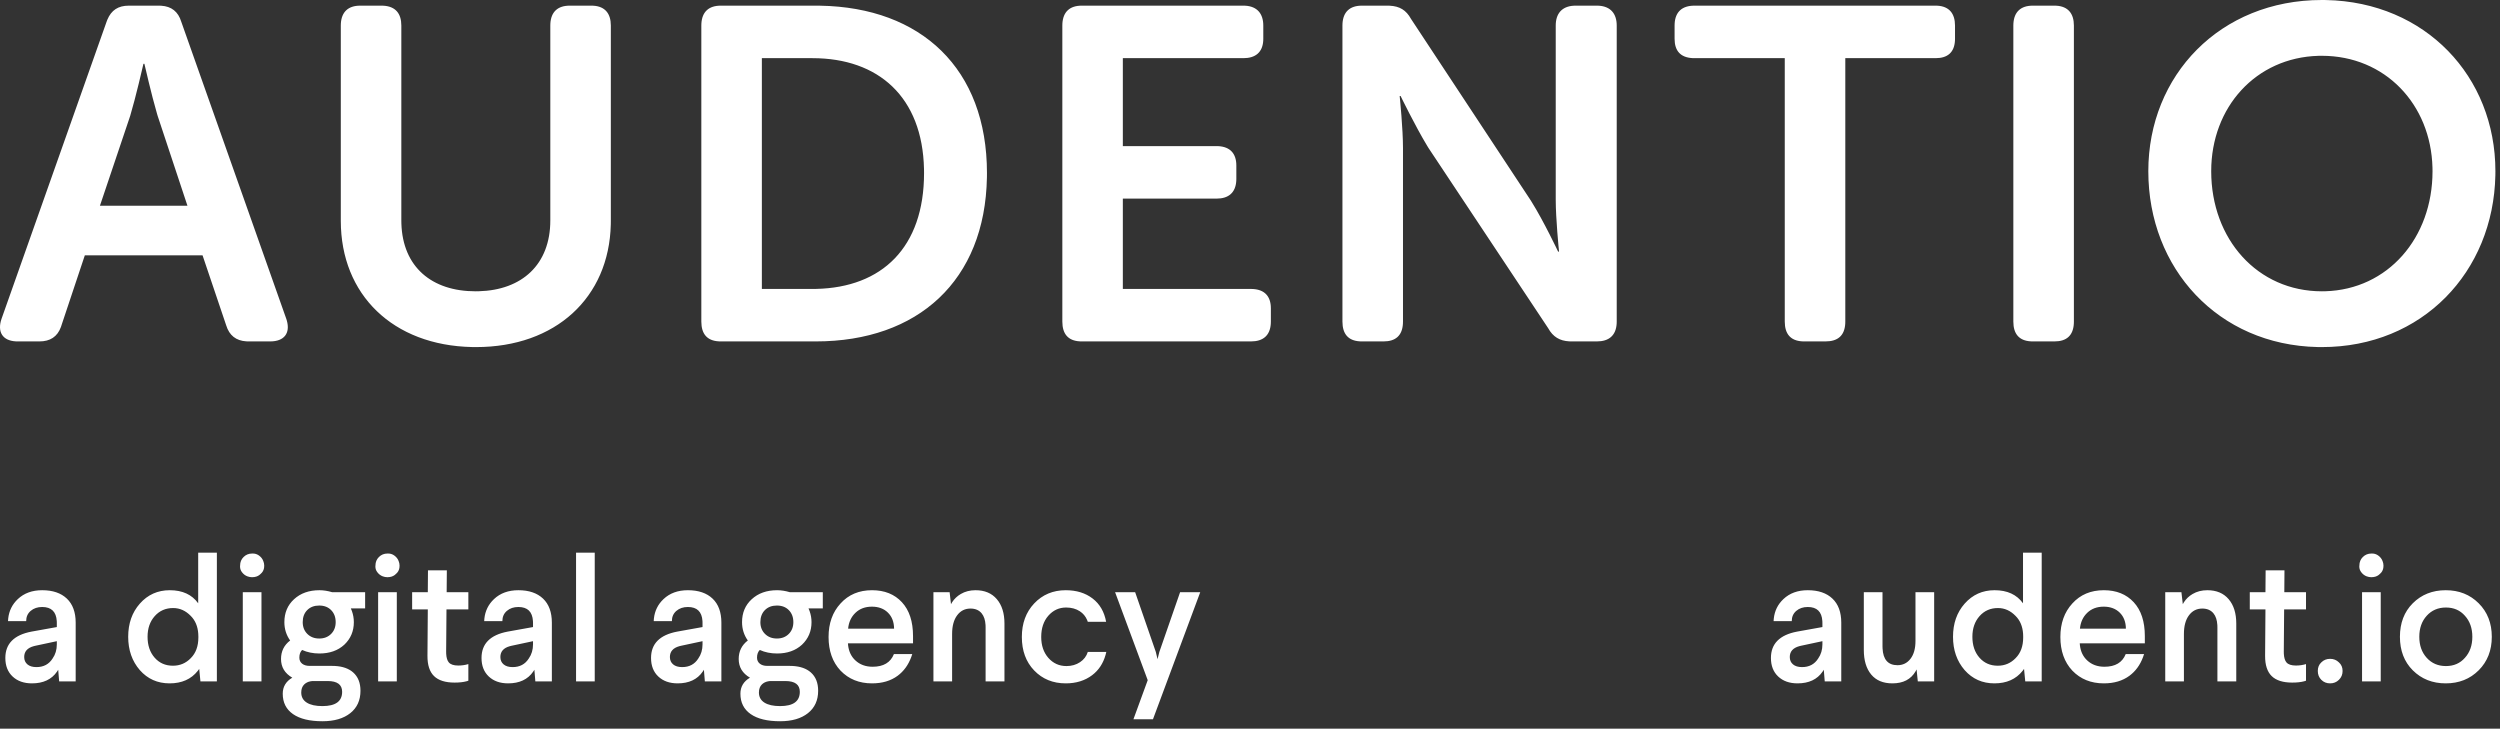<?xml version="1.0" encoding="UTF-8"?>
<svg width="199px" height="58px" viewBox="0 0 199 58" version="1.1" xmlns="http://www.w3.org/2000/svg" xmlns:xlink="http://www.w3.org/1999/xlink">
    <rect x="0" y="0" width="199" height="58" fill="#333333" stroke="none"/>
    <!-- Generator: Sketch 61.2 (89653) - https://sketch.com -->
    <title>text-horizontal-black-tagline</title>
    <desc>Created with Sketch.</desc>
    <g id="Page-1" stroke="none" stroke-width="1" fill="none" fill-rule="evenodd">
        <path d="M25.425,46.981 C25.749,46.981 26.088,47.034 26.439,47.139 L26.439,47.139 L29.064,47.139 L29.064,48.427 L27.926,48.427 L28.013,48.642 C28.115,48.93 28.166,49.224 28.166,49.523 C28.166,50.241 27.913,50.839 27.406,51.319 C26.898,51.785 26.238,52.018 25.425,52.018 C24.918,52.018 24.459,51.924 24.048,51.737 C23.901,51.883 23.828,52.087 23.828,52.347 C23.828,52.548 23.901,52.708 24.048,52.827 C24.194,52.945 24.393,53.005 24.644,53.005 L24.644,53.005 L26.426,53.005 L26.663,53.011 C27.279,53.045 27.761,53.216 28.108,53.522 C28.499,53.867 28.694,54.355 28.694,54.985 C28.694,55.744 28.423,56.338 27.882,56.767 C27.34,57.197 26.601,57.411 25.665,57.411 C24.651,57.411 23.871,57.222 23.325,56.843 C22.779,56.463 22.506,55.922 22.506,55.218 C22.506,54.666 22.759,54.241 23.266,53.944 C22.668,53.596 22.369,53.101 22.369,52.457 C22.369,51.844 22.611,51.353 23.095,50.983 C22.789,50.554 22.636,50.067 22.636,49.523 C22.636,48.779 22.892,48.171 23.403,47.701 C23.924,47.221 24.598,46.981 25.425,46.981 Z M61.856,46.981 C62.18,46.981 62.518,47.034 62.87,47.139 L62.87,47.139 L65.495,47.139 L65.495,48.427 L64.357,48.427 L64.444,48.642 C64.546,48.93 64.597,49.224 64.597,49.523 C64.597,50.241 64.344,50.839 63.837,51.319 C63.329,51.785 62.669,52.018 61.856,52.018 C61.349,52.018 60.89,51.924 60.479,51.737 C60.332,51.883 60.259,52.087 60.259,52.347 C60.259,52.548 60.332,52.708 60.479,52.827 C60.625,52.945 60.823,53.005 61.075,53.005 L61.075,53.005 L62.857,53.005 L63.094,53.011 C63.71,53.045 64.192,53.216 64.539,53.522 C64.93,53.867 65.125,54.355 65.125,54.985 C65.125,55.744 64.854,56.338 64.313,56.767 C63.771,57.197 63.032,57.411 62.096,57.411 C61.082,57.411 60.301,57.222 59.756,56.843 C59.21,56.463 58.937,55.922 58.937,55.218 C58.937,54.666 59.19,54.241 59.697,53.944 C59.099,53.596 58.8,53.101 58.8,52.457 C58.8,51.844 59.042,51.353 59.526,50.983 C59.22,50.554 59.067,50.067 59.067,49.523 C59.067,48.779 59.323,48.171 59.834,47.701 C60.355,47.221 61.029,46.981 61.856,46.981 Z M90.358,47.139 L92.003,51.895 L92.14,52.47 L92.284,51.895 L93.935,47.139 L95.539,47.139 L91.776,57.254 L90.221,57.254 L91.358,54.142 L88.761,47.139 L90.358,47.139 Z M26.083,54.211 L24.863,54.211 L24.708,54.233 C24.51,54.272 24.347,54.354 24.219,54.478 C24.059,54.634 23.979,54.848 23.979,55.122 C23.979,55.474 24.125,55.743 24.418,55.928 C24.71,56.113 25.126,56.205 25.665,56.205 C26.711,56.205 27.234,55.826 27.234,55.068 C27.234,54.497 26.85,54.211 26.083,54.211 L26.083,54.211 Z M62.514,54.211 L61.294,54.211 L61.139,54.233 C60.941,54.272 60.778,54.354 60.65,54.478 C60.49,54.634 60.41,54.848 60.41,55.122 C60.41,55.474 60.556,55.743 60.849,55.928 C61.141,56.113 61.557,56.205 62.096,56.205 C63.142,56.205 63.665,55.826 63.665,55.068 C63.665,54.497 63.281,54.211 62.514,54.211 L62.514,54.211 Z M149.847,47.139 L149.847,51.442 L149.852,51.615 C149.896,52.505 150.292,52.95 151.04,52.95 C151.469,52.95 151.815,52.779 152.078,52.436 C152.341,52.093 152.472,51.623 152.472,51.024 L152.472,51.024 L152.472,47.139 L153.959,47.139 L153.959,54.238 L152.657,54.238 L152.561,53.286 L152.48,53.439 C152.107,54.077 151.493,54.396 150.636,54.396 C149.9,54.396 149.337,54.161 148.946,53.69 C148.556,53.22 148.36,52.569 148.36,51.737 L148.36,51.737 L148.36,47.139 L149.847,47.139 Z M143.899,46.981 C144.74,46.981 145.394,47.204 145.862,47.649 C146.331,48.095 146.565,48.733 146.565,49.565 L146.565,49.565 L146.565,54.238 L145.249,54.238 L145.174,53.313 L145.078,53.462 C144.648,54.085 143.983,54.396 143.083,54.396 C142.444,54.396 141.931,54.214 141.545,53.851 C141.159,53.488 140.966,52.996 140.966,52.374 C140.966,51.241 141.658,50.542 143.042,50.277 L143.042,50.277 L145.064,49.914 L145.064,49.592 L145.059,49.438 C145.014,48.691 144.627,48.317 143.899,48.317 C143.529,48.317 143.224,48.42 142.984,48.626 C142.744,48.831 142.624,49.103 142.624,49.441 L142.624,49.441 L141.178,49.441 L141.194,49.234 C141.26,48.622 141.515,48.106 141.96,47.687 C142.458,47.216 143.104,46.981 143.899,46.981 Z M162.519,43.993 L162.519,54.238 L161.21,54.238 L161.114,53.245 L160.996,53.403 C160.47,54.065 159.724,54.396 158.756,54.396 C157.797,54.396 157.007,54.044 156.385,53.341 C155.768,52.628 155.46,51.744 155.46,50.689 C155.46,49.629 155.768,48.749 156.385,48.05 C157.016,47.337 157.811,46.981 158.77,46.981 C159.78,46.981 160.534,47.328 161.032,48.023 L161.032,48.023 L161.032,43.993 L162.519,43.993 Z M167.467,46.981 C168.463,46.981 169.255,47.3 169.845,47.937 C170.434,48.574 170.729,49.473 170.729,50.634 L170.729,50.634 L170.729,51.209 L165.548,51.209 L165.565,51.394 C165.625,51.875 165.816,52.266 166.137,52.566 C166.498,52.904 166.957,53.073 167.515,53.073 C168.374,53.073 168.938,52.738 169.207,52.066 L169.207,52.066 L170.667,52.066 L170.585,52.308 C170.351,52.936 169.991,53.43 169.505,53.79 C168.96,54.194 168.28,54.396 167.467,54.396 C166.443,54.396 165.607,54.058 164.958,53.382 C164.323,52.706 164.006,51.812 164.006,50.702 C164.006,49.615 164.323,48.726 164.958,48.036 C165.594,47.333 166.43,46.981 167.467,46.981 Z M54.756,46.981 C55.597,46.981 56.251,47.204 56.72,47.649 C57.188,48.095 57.422,48.733 57.422,49.565 L57.422,49.565 L57.422,54.238 L56.106,54.238 L56.031,53.313 L55.936,53.462 C55.505,54.085 54.84,54.396 53.941,54.396 C53.301,54.396 52.788,54.214 52.402,53.851 C52.016,53.488 51.823,52.996 51.823,52.374 C51.823,51.241 52.515,50.542 53.9,50.277 L53.9,50.277 L55.921,49.914 L55.921,49.592 L55.917,49.438 C55.871,48.691 55.484,48.317 54.756,48.317 C54.386,48.317 54.081,48.42 53.841,48.626 C53.601,48.831 53.482,49.103 53.482,49.441 L53.482,49.441 L52.036,49.441 L52.051,49.234 C52.117,48.622 52.373,48.106 52.817,47.687 C53.315,47.216 53.961,46.981 54.756,46.981 Z M185.477,52.443 C185.755,52.443 185.988,52.537 186.176,52.724 C186.372,52.897 186.47,53.126 186.47,53.409 C186.47,53.692 186.372,53.928 186.176,54.115 C185.988,54.302 185.755,54.396 185.477,54.396 C185.198,54.396 184.965,54.302 184.778,54.115 C184.59,53.928 184.497,53.692 184.497,53.409 C184.497,53.126 184.59,52.897 184.778,52.724 C184.965,52.537 185.198,52.443 185.477,52.443 Z M194.68,46.981 C195.736,46.981 196.611,47.328 197.305,48.023 C197.999,48.717 198.347,49.606 198.347,50.689 C198.347,51.771 197.999,52.66 197.305,53.354 C196.611,54.049 195.736,54.396 194.68,54.396 C193.625,54.396 192.75,54.049 192.055,53.354 C191.375,52.674 191.034,51.785 191.034,50.689 C191.034,49.592 191.375,48.703 192.055,48.023 C192.75,47.328 193.625,46.981 194.68,46.981 Z M17.263,43.993 L17.263,54.238 L15.954,54.238 L15.858,53.245 L15.741,53.403 C15.215,54.065 14.468,54.396 13.501,54.396 C12.541,54.396 11.751,54.044 11.13,53.341 C10.513,52.628 10.204,51.744 10.204,50.689 C10.204,49.629 10.513,48.749 11.13,48.05 C11.76,47.337 12.555,46.981 13.514,46.981 C14.524,46.981 15.278,47.328 15.776,48.023 L15.776,48.023 L15.776,43.993 L17.263,43.993 Z M69.415,46.981 C70.411,46.981 71.204,47.3 71.793,47.937 C72.382,48.574 72.677,49.473 72.677,50.634 L72.677,50.634 L72.677,51.209 L67.496,51.209 L67.513,51.394 C67.574,51.875 67.765,52.266 68.085,52.566 C68.446,52.904 68.906,53.073 69.463,53.073 C70.322,53.073 70.886,52.738 71.156,52.066 L71.156,52.066 L72.615,52.066 L72.533,52.308 C72.299,52.936 71.939,53.43 71.454,53.79 C70.908,54.194 70.228,54.396 69.415,54.396 C68.392,54.396 67.555,54.058 66.907,53.382 C66.272,52.706 65.954,51.812 65.954,50.702 C65.954,49.615 66.272,48.726 66.907,48.036 C67.542,47.333 68.378,46.981 69.415,46.981 Z M41.263,46.981 C42.103,46.981 42.758,47.204 43.226,47.649 C43.694,48.095 43.928,48.733 43.928,49.565 L43.928,49.565 L43.928,54.238 L42.613,54.238 L42.537,53.313 L42.442,53.462 C42.011,54.085 41.346,54.396 40.447,54.396 C39.807,54.396 39.295,54.214 38.908,53.851 C38.522,53.488 38.329,52.996 38.329,52.374 C38.329,51.241 39.022,50.542 40.406,50.277 L40.406,50.277 L42.428,49.914 L42.428,49.592 L42.423,49.438 C42.377,48.691 41.991,48.317 41.263,48.317 C40.892,48.317 40.587,48.42 40.348,48.626 C40.108,48.831 39.988,49.103 39.988,49.441 L39.988,49.441 L38.542,49.441 L38.557,49.234 C38.624,48.622 38.879,48.106 39.323,47.687 C39.821,47.216 40.468,46.981 41.263,46.981 Z M3.358,46.981 C4.199,46.981 4.853,47.204 5.322,47.649 C5.79,48.095 6.024,48.733 6.024,49.565 L6.024,49.565 L6.024,54.238 L4.708,54.238 L4.633,53.313 L4.538,53.462 C4.107,54.085 3.442,54.396 2.543,54.396 C1.903,54.396 1.39,54.214 1.004,53.851 C0.618,53.488 0.425,52.996 0.425,52.374 C0.425,51.241 1.117,50.542 2.502,50.277 L2.502,50.277 L4.523,49.914 L4.523,49.592 L4.519,49.438 C4.473,48.691 4.086,48.317 3.358,48.317 C2.988,48.317 2.683,48.42 2.443,48.626 C2.203,48.831 2.083,49.103 2.083,49.441 L2.083,49.441 L0.638,49.441 L0.653,49.234 C0.719,48.622 0.975,48.106 1.419,47.687 C1.917,47.216 2.563,46.981 3.358,46.981 Z M84.834,46.981 C85.684,46.981 86.396,47.2 86.969,47.639 C87.542,48.077 87.902,48.697 88.048,49.496 L88.048,49.496 L86.589,49.496 L86.532,49.346 C86.408,49.057 86.215,48.827 85.955,48.657 C85.651,48.458 85.287,48.358 84.862,48.358 C84.3,48.358 83.827,48.578 83.443,49.016 C83.069,49.446 82.881,50.008 82.881,50.702 C82.881,51.378 83.069,51.931 83.443,52.361 C83.827,52.799 84.309,53.019 84.889,53.019 C85.3,53.019 85.66,52.916 85.969,52.71 C86.277,52.505 86.484,52.233 86.589,51.895 L86.589,51.895 L88.062,51.895 L88.004,52.128 C87.812,52.811 87.456,53.349 86.938,53.742 C86.363,54.178 85.661,54.396 84.834,54.396 C83.815,54.396 82.977,54.053 82.319,53.368 C81.666,52.687 81.339,51.799 81.339,50.702 C81.339,49.619 81.666,48.731 82.319,48.036 C82.982,47.333 83.82,46.981 84.834,46.981 Z M181.844,45.398 L181.831,47.139 L183.558,47.139 L183.558,48.509 L181.817,48.509 L181.79,51.881 L181.794,52.044 C181.811,52.357 181.881,52.584 182.002,52.727 C182.144,52.894 182.395,52.977 182.756,52.977 C183.035,52.977 183.302,52.939 183.558,52.861 L183.558,52.861 L183.558,54.184 L183.411,54.23 C183.155,54.299 182.838,54.334 182.461,54.334 C181.726,54.334 181.181,54.162 180.827,53.817 C180.473,53.472 180.298,52.934 180.302,52.203 L180.302,52.203 L180.33,48.509 L179.083,48.509 L179.083,47.139 L180.33,47.139 L180.344,45.398 L181.844,45.398 Z M35.568,45.398 L35.554,47.139 L37.281,47.139 L37.281,48.509 L35.54,48.509 L35.513,51.881 L35.517,52.044 C35.534,52.357 35.604,52.584 35.725,52.727 C35.867,52.894 36.118,52.977 36.479,52.977 C36.758,52.977 37.025,52.939 37.281,52.861 L37.281,52.861 L37.281,54.184 L37.134,54.23 C36.878,54.299 36.561,54.334 36.184,54.334 C35.449,54.334 34.904,54.162 34.55,53.817 C34.196,53.472 34.021,52.934 34.026,52.203 L34.026,52.203 L34.053,48.509 L32.806,48.509 L32.806,47.139 L34.053,47.139 L34.067,45.398 L35.568,45.398 Z M77.652,46.981 C78.379,46.981 78.944,47.219 79.348,47.694 C79.753,48.169 79.955,48.815 79.955,49.633 L79.955,49.633 L79.955,54.238 L78.454,54.238 L78.454,49.928 L78.449,49.753 C78.427,49.358 78.324,49.048 78.142,48.824 C77.934,48.569 77.636,48.441 77.248,48.441 C76.809,48.441 76.456,48.62 76.189,48.979 C75.922,49.337 75.788,49.832 75.788,50.462 L75.788,50.462 L75.788,54.238 L74.301,54.238 L74.301,47.139 L75.59,47.139 L75.699,48.091 L75.795,47.928 C75.966,47.665 76.193,47.45 76.477,47.283 C76.817,47.082 77.209,46.981 77.652,46.981 Z M20.813,47.139 L20.813,54.238 L19.326,54.238 L19.326,47.139 L20.813,47.139 Z M31.586,47.139 L31.586,54.238 L30.099,54.238 L30.099,47.139 L31.586,47.139 Z M47.341,43.993 L47.341,54.238 L45.854,54.238 L45.854,43.993 L47.341,43.993 Z M175.704,46.981 C176.43,46.981 176.996,47.219 177.4,47.694 C177.805,48.169 178.007,48.815 178.007,49.633 L178.007,49.633 L178.007,54.238 L176.506,54.238 L176.506,49.928 L176.501,49.753 C176.478,49.358 176.376,49.048 176.194,48.824 C175.986,48.569 175.688,48.441 175.3,48.441 C174.861,48.441 174.508,48.62 174.241,48.979 C173.974,49.337 173.84,49.832 173.84,50.462 L173.84,50.462 L173.84,54.238 L172.353,54.238 L172.353,47.139 L173.641,47.139 L173.751,48.091 L173.847,47.928 C174.018,47.665 174.245,47.45 174.529,47.283 C174.869,47.082 175.261,46.981 175.704,46.981 Z M189.506,47.139 L189.506,54.238 L188.019,54.238 L188.019,47.139 L189.506,47.139 Z M55.921,51.038 L54.222,51.401 L54.078,51.436 C53.575,51.576 53.324,51.863 53.324,52.299 C53.324,52.546 53.41,52.741 53.581,52.885 C53.752,53.029 53.991,53.101 54.297,53.101 C54.868,53.101 55.298,52.872 55.585,52.415 C55.809,52.096 55.921,51.721 55.921,51.292 L55.921,51.292 L55.921,51.038 Z M4.523,51.038 L2.824,51.401 L2.68,51.436 C2.177,51.576 1.926,51.863 1.926,52.299 C1.926,52.546 2.012,52.741 2.183,52.885 C2.354,53.029 2.593,53.101 2.899,53.101 C3.47,53.101 3.9,52.872 4.187,52.415 C4.411,52.096 4.523,51.721 4.523,51.292 L4.523,51.292 L4.523,51.038 Z M42.428,51.038 L40.728,51.401 L40.585,51.436 C40.082,51.576 39.83,51.863 39.83,52.299 C39.83,52.546 39.916,52.741 40.087,52.885 C40.259,53.029 40.497,53.101 40.803,53.101 C41.374,53.101 41.804,52.872 42.092,52.415 C42.316,52.096 42.428,51.721 42.428,51.292 L42.428,51.292 L42.428,51.038 Z M145.064,51.038 L143.364,51.401 L143.221,51.436 C142.718,51.576 142.467,51.863 142.467,52.299 C142.467,52.546 142.552,52.741 142.724,52.885 C142.895,53.029 143.134,53.101 143.44,53.101 C144.011,53.101 144.44,52.872 144.728,52.415 C144.952,52.096 145.064,51.721 145.064,51.292 L145.064,51.292 L145.064,51.038 Z M194.694,48.358 C194.073,48.358 193.563,48.578 193.166,49.016 C192.773,49.45 192.576,50.008 192.576,50.689 C192.576,51.369 192.773,51.927 193.166,52.361 C193.563,52.799 194.073,53.019 194.694,53.019 C195.32,53.019 195.825,52.799 196.208,52.361 C196.601,51.927 196.798,51.369 196.798,50.689 C196.798,50.008 196.601,49.45 196.208,49.016 C195.825,48.578 195.32,48.358 194.694,48.358 Z M159.037,48.4 C158.443,48.4 157.956,48.613 157.574,49.04 C157.193,49.468 157.002,50.017 157.002,50.689 C157.002,51.369 157.189,51.923 157.564,52.35 C157.939,52.778 158.425,52.991 159.024,52.991 C159.581,52.991 160.054,52.79 160.442,52.388 C160.844,51.986 161.045,51.438 161.045,50.743 L161.045,50.743 L161.045,50.675 L161.038,50.449 C160.998,49.86 160.8,49.387 160.442,49.03 C160.036,48.61 159.567,48.4 159.037,48.4 Z M13.782,48.4 C13.188,48.4 12.7,48.613 12.319,49.04 C11.937,49.468 11.746,50.017 11.746,50.689 C11.746,51.369 11.934,51.923 12.308,52.35 C12.683,52.778 13.169,52.991 13.768,52.991 C14.325,52.991 14.798,52.79 15.187,52.388 C15.589,51.986 15.79,51.438 15.79,50.743 L15.79,50.743 L15.79,50.675 L15.782,50.449 C15.742,49.86 15.544,49.387 15.187,49.03 C14.78,48.61 14.312,48.4 13.782,48.4 Z M61.842,48.201 C61.445,48.201 61.126,48.322 60.886,48.564 C60.646,48.806 60.526,49.126 60.526,49.523 C60.526,49.903 60.649,50.215 60.893,50.459 C61.138,50.703 61.454,50.826 61.842,50.826 C62.231,50.826 62.546,50.703 62.788,50.459 C63.03,50.215 63.151,49.903 63.151,49.523 C63.151,49.131 63.031,48.812 62.791,48.567 C62.552,48.323 62.235,48.201 61.842,48.201 Z M25.411,48.201 C25.014,48.201 24.695,48.322 24.455,48.564 C24.215,48.806 24.096,49.126 24.096,49.523 C24.096,49.903 24.218,50.215 24.462,50.459 C24.707,50.703 25.023,50.826 25.411,50.826 C25.8,50.826 26.115,50.703 26.357,50.459 C26.599,50.215 26.72,49.903 26.72,49.523 C26.72,49.131 26.6,48.812 26.36,48.567 C26.121,48.323 25.804,48.201 25.411,48.201 Z M167.453,48.29 C166.923,48.29 166.488,48.452 166.147,48.777 C165.807,49.101 165.612,49.523 165.562,50.044 L165.562,50.044 L169.221,50.044 C169.216,49.51 169.053,49.084 168.731,48.766 C168.409,48.449 167.983,48.29 167.453,48.29 Z M69.401,48.29 C68.871,48.29 68.436,48.452 68.096,48.777 C67.755,49.101 67.56,49.523 67.51,50.044 L67.51,50.044 L71.169,50.044 C71.165,49.51 71.001,49.084 70.679,48.766 C70.357,48.449 69.931,48.29 69.401,48.29 Z M20.128,44.062 L20.233,44.068 C20.37,44.085 20.497,44.135 20.614,44.219 C20.779,44.338 20.893,44.484 20.957,44.658 C21.007,44.777 21.032,44.9 21.032,45.028 C21.032,45.092 21.028,45.151 21.019,45.206 C20.987,45.398 20.897,45.556 20.751,45.679 C20.614,45.821 20.445,45.905 20.244,45.932 C20.185,45.942 20.125,45.946 20.066,45.946 C19.938,45.946 19.815,45.923 19.696,45.878 C19.522,45.814 19.376,45.702 19.257,45.542 C19.157,45.409 19.107,45.259 19.107,45.09 C19.107,45.067 19.109,45.042 19.113,45.014 C19.113,44.745 19.206,44.518 19.391,44.336 C19.576,44.153 19.801,44.062 20.066,44.062 L20.066,44.062 L20.128,44.062 Z M30.901,44.062 L31.006,44.068 C31.143,44.085 31.27,44.135 31.387,44.219 C31.552,44.338 31.666,44.484 31.73,44.658 C31.78,44.777 31.805,44.9 31.805,45.028 C31.805,45.092 31.801,45.151 31.792,45.206 C31.76,45.398 31.67,45.556 31.524,45.679 C31.387,45.821 31.218,45.905 31.017,45.932 C30.958,45.942 30.898,45.946 30.839,45.946 C30.711,45.946 30.588,45.923 30.469,45.878 C30.295,45.814 30.149,45.702 30.03,45.542 C29.93,45.409 29.88,45.259 29.88,45.09 C29.88,45.067 29.882,45.042 29.886,45.014 C29.886,44.745 29.979,44.518 30.164,44.336 C30.349,44.153 30.574,44.062 30.839,44.062 L30.839,44.062 L30.901,44.062 Z M188.821,44.062 L188.926,44.068 C189.063,44.085 189.19,44.135 189.307,44.219 C189.472,44.338 189.586,44.484 189.65,44.658 C189.7,44.777 189.725,44.9 189.725,45.028 C189.725,45.092 189.721,45.151 189.712,45.206 C189.68,45.398 189.591,45.556 189.444,45.679 C189.307,45.821 189.138,45.905 188.937,45.932 C188.878,45.942 188.819,45.946 188.759,45.946 C188.631,45.946 188.508,45.923 188.389,45.878 C188.215,45.814 188.069,45.702 187.951,45.542 C187.85,45.409 187.8,45.259 187.8,45.09 C187.8,45.067 187.802,45.042 187.807,45.014 C187.807,44.745 187.899,44.518 188.084,44.336 C188.269,44.153 188.494,44.062 188.759,44.062 L188.759,44.062 L188.821,44.062 Z M184.819,7.10542736e-15 L185.15,0.003 C193.069,0.164 198.634,6.09 198.634,13.626 L198.634,13.626 L198.631,13.949 C198.477,21.66 192.802,27.628 184.819,27.628 L184.819,27.628 L184.487,27.625 C176.572,27.46 171.006,21.385 171.006,13.626 C171.006,5.985 176.727,7.10542736e-15 184.819,7.10542736e-15 L184.819,7.10542736e-15 Z M30.366,0.45 L30.537,0.455 C31.477,0.514 31.946,1.072 31.946,2.033 L31.946,2.033 L31.946,17.541 L31.95,17.79 C32.055,21.248 34.364,23.188 37.857,23.188 L37.857,23.188 L38.104,23.184 C41.541,23.092 43.805,21.07 43.805,17.541 L43.805,17.541 L43.805,2.033 L43.81,1.868 C43.865,0.954 44.387,0.45 45.348,0.45 L45.348,0.45 L47.078,0.45 L47.243,0.455 C48.153,0.514 48.623,1.072 48.623,2.033 L48.623,2.033 L48.623,17.578 L48.619,17.871 C48.481,23.695 44.225,27.628 37.894,27.628 L37.894,27.628 L37.578,27.625 C31.281,27.494 27.128,23.465 27.128,17.578 L27.128,17.578 L27.128,2.033 L27.133,1.868 C27.189,0.954 27.713,0.45 28.671,0.45 L28.671,0.45 L30.366,0.45 Z M163.537,0.45 L163.702,0.455 C164.611,0.514 165.082,1.072 165.082,2.033 L165.082,2.033 L165.082,25.597 L165.077,25.767 C165.022,26.707 164.498,27.177 163.537,27.177 L163.537,27.177 L161.807,27.177 L161.642,27.172 C160.733,27.117 160.262,26.592 160.262,25.597 L160.262,25.597 L160.262,2.033 L160.267,1.868 C160.323,0.954 160.847,0.45 161.807,0.45 L161.807,0.45 L163.537,0.45 Z M154.076,0.45 L154.241,0.455 C155.149,0.514 155.619,1.072 155.619,2.033 L155.619,2.033 L155.619,3.086 L155.614,3.251 C155.559,4.161 155.036,4.63 154.076,4.63 L154.076,4.63 L146.886,4.63 L146.886,25.597 L146.881,25.767 C146.826,26.707 146.3,27.177 145.306,27.177 L145.306,27.177 L143.611,27.177 L143.446,27.172 C142.538,27.117 142.067,26.592 142.067,25.597 L142.067,25.597 L142.067,4.63 L134.879,4.63 L134.708,4.625 C133.768,4.57 133.297,4.047 133.297,3.086 L133.297,3.086 L133.297,2.033 L133.302,1.868 C133.357,0.954 133.884,0.45 134.879,0.45 L134.879,0.45 L154.076,0.45 Z M110.434,0.45 L110.611,0.454 C111.412,0.492 111.93,0.803 112.317,1.506 L112.317,1.506 L121.802,15.885 L121.908,16.052 C122.901,17.64 124.024,20.026 124.024,20.026 L124.024,20.026 L124.1,20.026 C124.081,19.844 123.836,17.41 123.836,15.885 L123.836,15.885 L123.836,2.033 L123.841,1.868 C123.9,0.954 124.457,0.45 125.416,0.45 L125.416,0.45 L127.111,0.45 L127.276,0.455 C128.187,0.514 128.691,1.072 128.691,2.033 L128.691,2.033 L128.691,25.597 L128.686,25.767 C128.627,26.707 128.069,27.177 127.111,27.177 L127.111,27.177 L125.077,27.177 L124.904,27.172 C124.165,27.131 123.617,26.822 123.234,26.123 L123.234,26.123 L113.709,11.781 L113.607,11.614 C112.646,10.027 111.488,7.641 111.488,7.641 L111.488,7.641 L111.414,7.641 C111.432,7.823 111.678,10.257 111.678,11.781 L111.678,11.781 L111.678,25.597 L111.673,25.767 C111.618,26.707 111.093,27.177 110.133,27.177 L110.133,27.177 L108.403,27.177 L108.238,27.172 C107.327,27.117 106.858,26.592 106.858,25.597 L106.858,25.597 L106.858,2.033 L106.863,1.868 C106.918,0.954 107.441,0.45 108.403,0.45 L108.403,0.45 L110.434,0.45 Z M98.978,0.45 L99.143,0.455 C100.054,0.514 100.558,1.072 100.558,2.033 L100.558,2.033 L100.558,3.086 L100.553,3.251 C100.494,4.161 99.937,4.63 98.978,4.63 L98.978,4.63 L89.378,4.63 L89.378,11.63 L96.833,11.63 L96.998,11.635 C97.909,11.69 98.413,12.214 98.413,13.175 L98.413,13.175 L98.413,14.229 L98.408,14.399 C98.349,15.34 97.792,15.81 96.833,15.81 L96.833,15.81 L89.378,15.81 L89.378,23 L99.579,23 L99.744,23.005 C100.657,23.06 101.161,23.582 101.161,24.543 L101.161,24.543 L101.161,25.597 L101.155,25.767 C101.097,26.707 100.539,27.177 99.579,27.177 L99.579,27.177 L86.103,27.177 L85.939,27.172 C85.031,27.117 84.562,26.592 84.562,25.597 L84.562,25.597 L84.562,2.033 L84.567,1.868 C84.622,0.954 85.145,0.45 86.103,0.45 L86.103,0.45 L98.978,0.45 Z M64.935,0.45 L65.277,0.453 C73.327,0.587 78.562,5.461 78.562,13.777 L78.562,13.777 L78.559,14.126 C78.412,22.345 73.064,27.177 64.935,27.177 L64.935,27.177 L57.37,27.177 L57.205,27.172 C56.295,27.117 55.826,26.592 55.826,25.597 L55.826,25.597 L55.826,2.033 L55.831,1.868 C55.886,0.954 56.408,0.45 57.37,0.45 L57.37,0.45 L64.935,0.45 Z M12.66,0.45 L12.837,0.456 C13.643,0.507 14.183,0.922 14.429,1.731 L14.429,1.731 L22.786,25.372 L22.83,25.512 C23.118,26.523 22.622,27.177 21.505,27.177 L21.505,27.177 L19.775,27.177 L19.598,27.171 C18.793,27.119 18.252,26.704 18.005,25.898 L18.005,25.898 L16.124,20.327 L6.751,20.327 L4.905,25.86 L4.852,26.024 C4.566,26.812 3.983,27.177 3.137,27.177 L3.137,27.177 L1.405,27.177 L1.257,27.173 C0.197,27.114 -0.235,26.415 0.124,25.372 L0.124,25.372 L8.483,1.731 L8.547,1.563 C8.861,0.811 9.409,0.45 10.251,0.45 L10.251,0.45 L12.66,0.45 Z M184.819,4.441 L184.546,4.444 C179.571,4.584 176.012,8.524 176.012,13.626 C176.012,19.046 179.701,23.188 184.819,23.188 L184.819,23.188 L185.087,23.184 C190.068,23.042 193.629,18.951 193.629,13.626 L193.629,13.626 L193.625,13.349 C193.497,8.29 189.848,4.441 184.819,4.441 L184.819,4.441 Z M64.671,4.63 L60.644,4.63 L60.644,23 L64.671,23 L64.96,22.997 C70.214,22.885 73.554,19.692 73.554,13.777 L73.554,13.777 L73.551,13.461 C73.428,7.716 69.922,4.63 64.671,4.63 L64.671,4.63 Z M11.494,5.08 L11.418,5.08 C11.375,5.267 10.8,7.769 10.364,9.221 L10.364,9.221 L7.955,16.375 L14.92,16.375 L12.548,9.221 L12.499,9.056 C12.052,7.531 11.494,5.08 11.494,5.08 L11.494,5.08 Z" id="text-horizontal-black-tagline" fill="#FFFFFF"></path>
    </g>
</svg>
